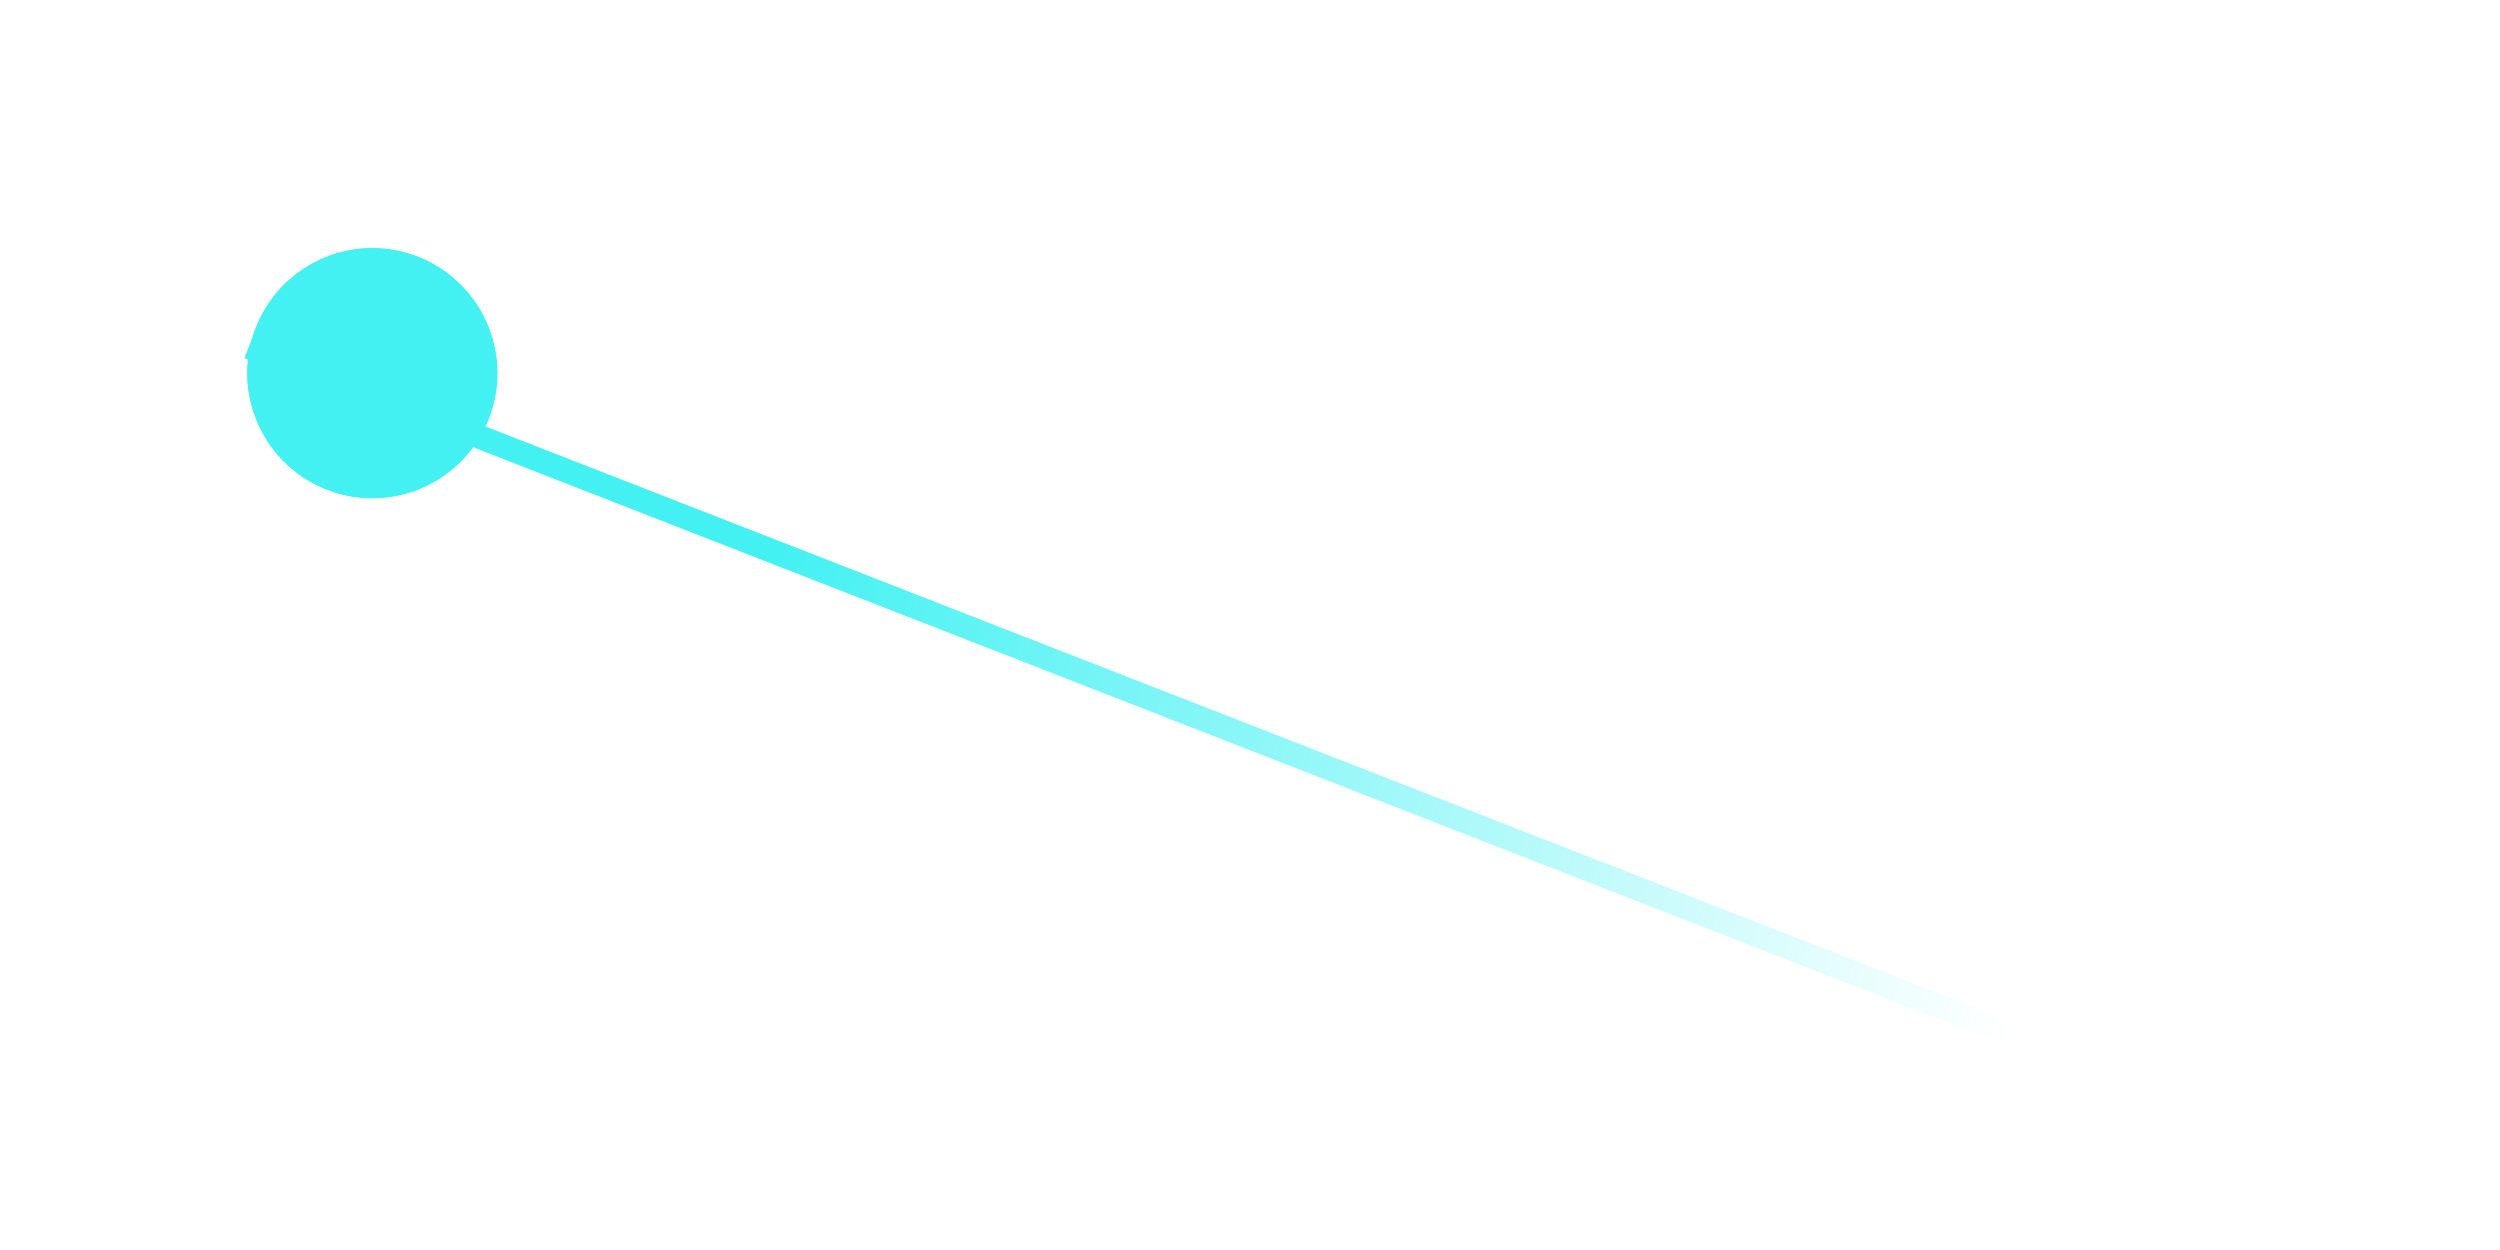 <?xml version="1.0" encoding="UTF-8"?> <svg xmlns="http://www.w3.org/2000/svg" width="210" height="105" viewBox="0 0 210 105" fill="none"> <path d="M203.499 100.364L20.896 29.144" stroke="url(#paint0_linear_350_134)" stroke-width="2"></path> <g filter="url(#filter0_f_350_134)"> <circle cx="31.276" cy="31.346" r="10.5" transform="rotate(20 31.276 31.346)" fill="#44F1F2"></circle> </g> <circle cx="31.276" cy="31.346" r="10.5" transform="rotate(20 31.276 31.346)" fill="#44F1F2"></circle> <defs> <filter id="filter0_f_350_134" x="0.772" y="0.843" width="61.006" height="61.006" filterUnits="userSpaceOnUse" color-interpolation-filters="sRGB"> <feFlood flood-opacity="0" result="BackgroundImageFix"></feFlood> <feBlend mode="normal" in="SourceGraphic" in2="BackgroundImageFix" result="shape"></feBlend> <feGaussianBlur stdDeviation="10" result="effect1_foregroundBlur_350_134"></feGaussianBlur> </filter> <linearGradient id="paint0_linear_350_134" x1="68.945" y1="36.613" x2="173.792" y2="70.91" gradientUnits="userSpaceOnUse"> <stop stop-color="#44F1F2"></stop> <stop offset="1" stop-color="#44F1F2" stop-opacity="0"></stop> </linearGradient> </defs> </svg> 